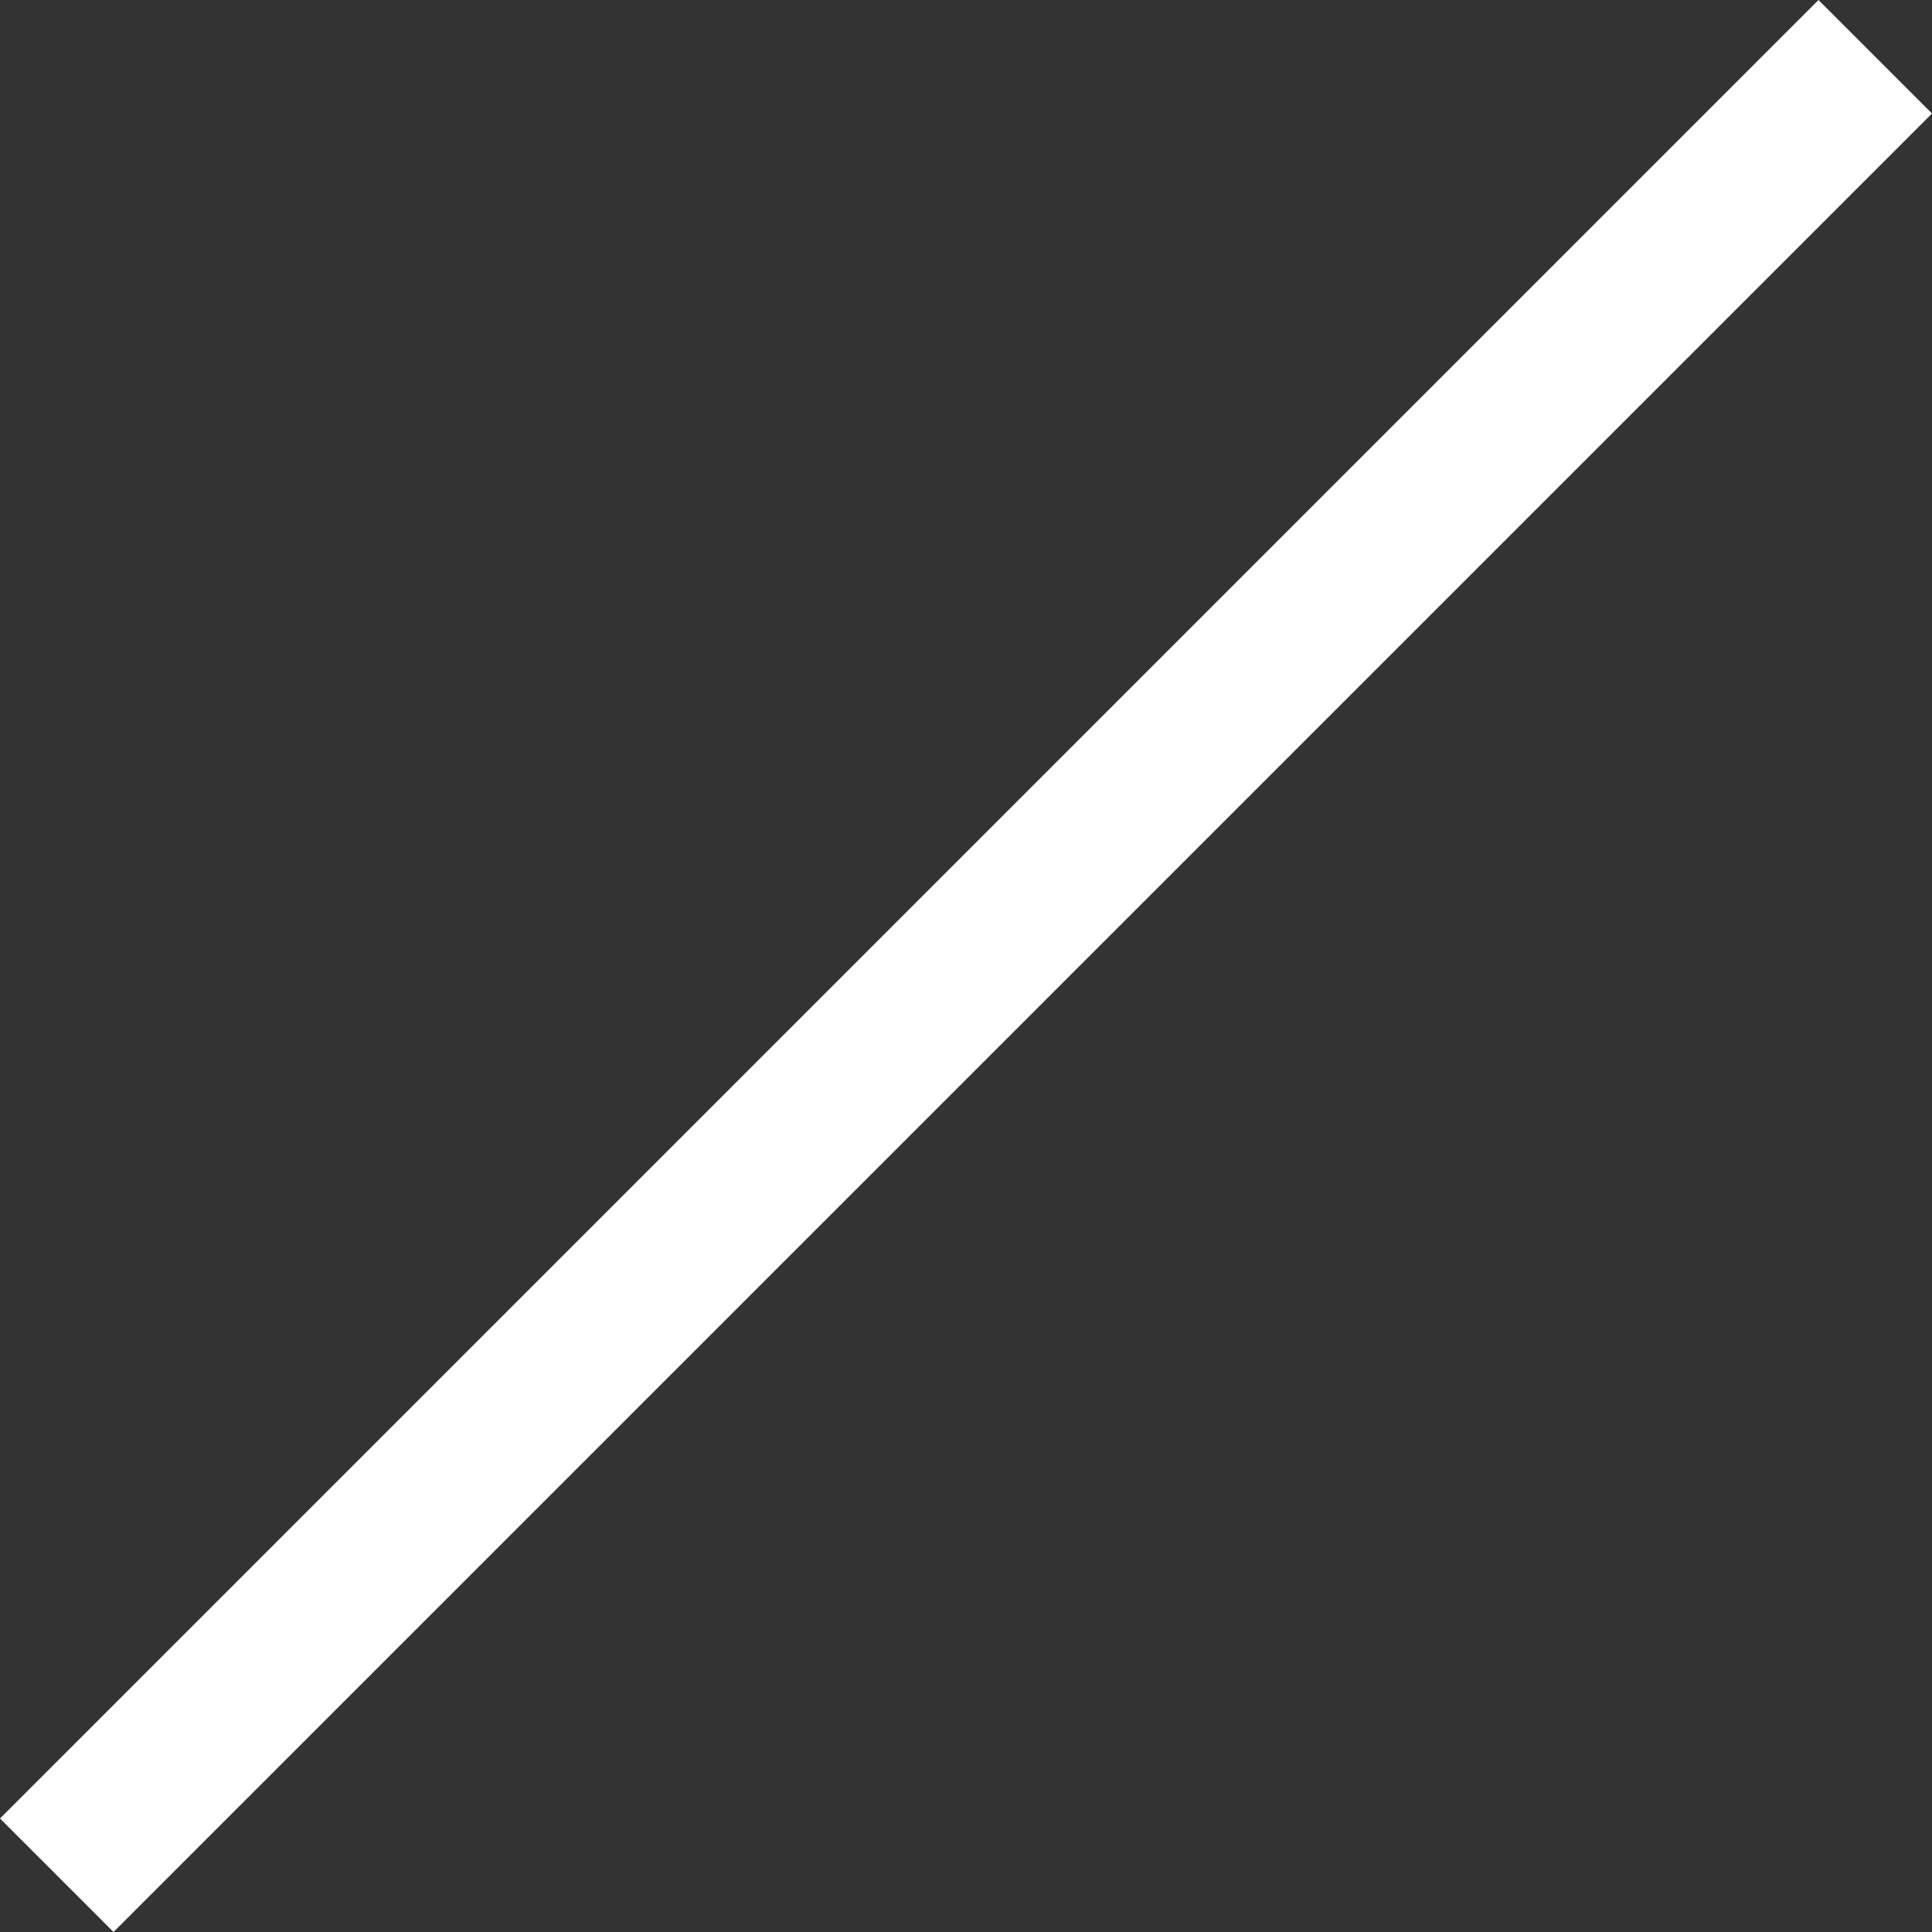 <svg color="white" xmlns="http://www.w3.org/2000/svg" fill="currentColor" viewBox="0 0 169 169">
  <rect x="0" y="0" width="169" height="169" fill="#333333" stroke="none"/>
  <path d="M169 9.93 9.93 169 0 159.07 159.07 0 169 9.93Z"/>
</svg>
